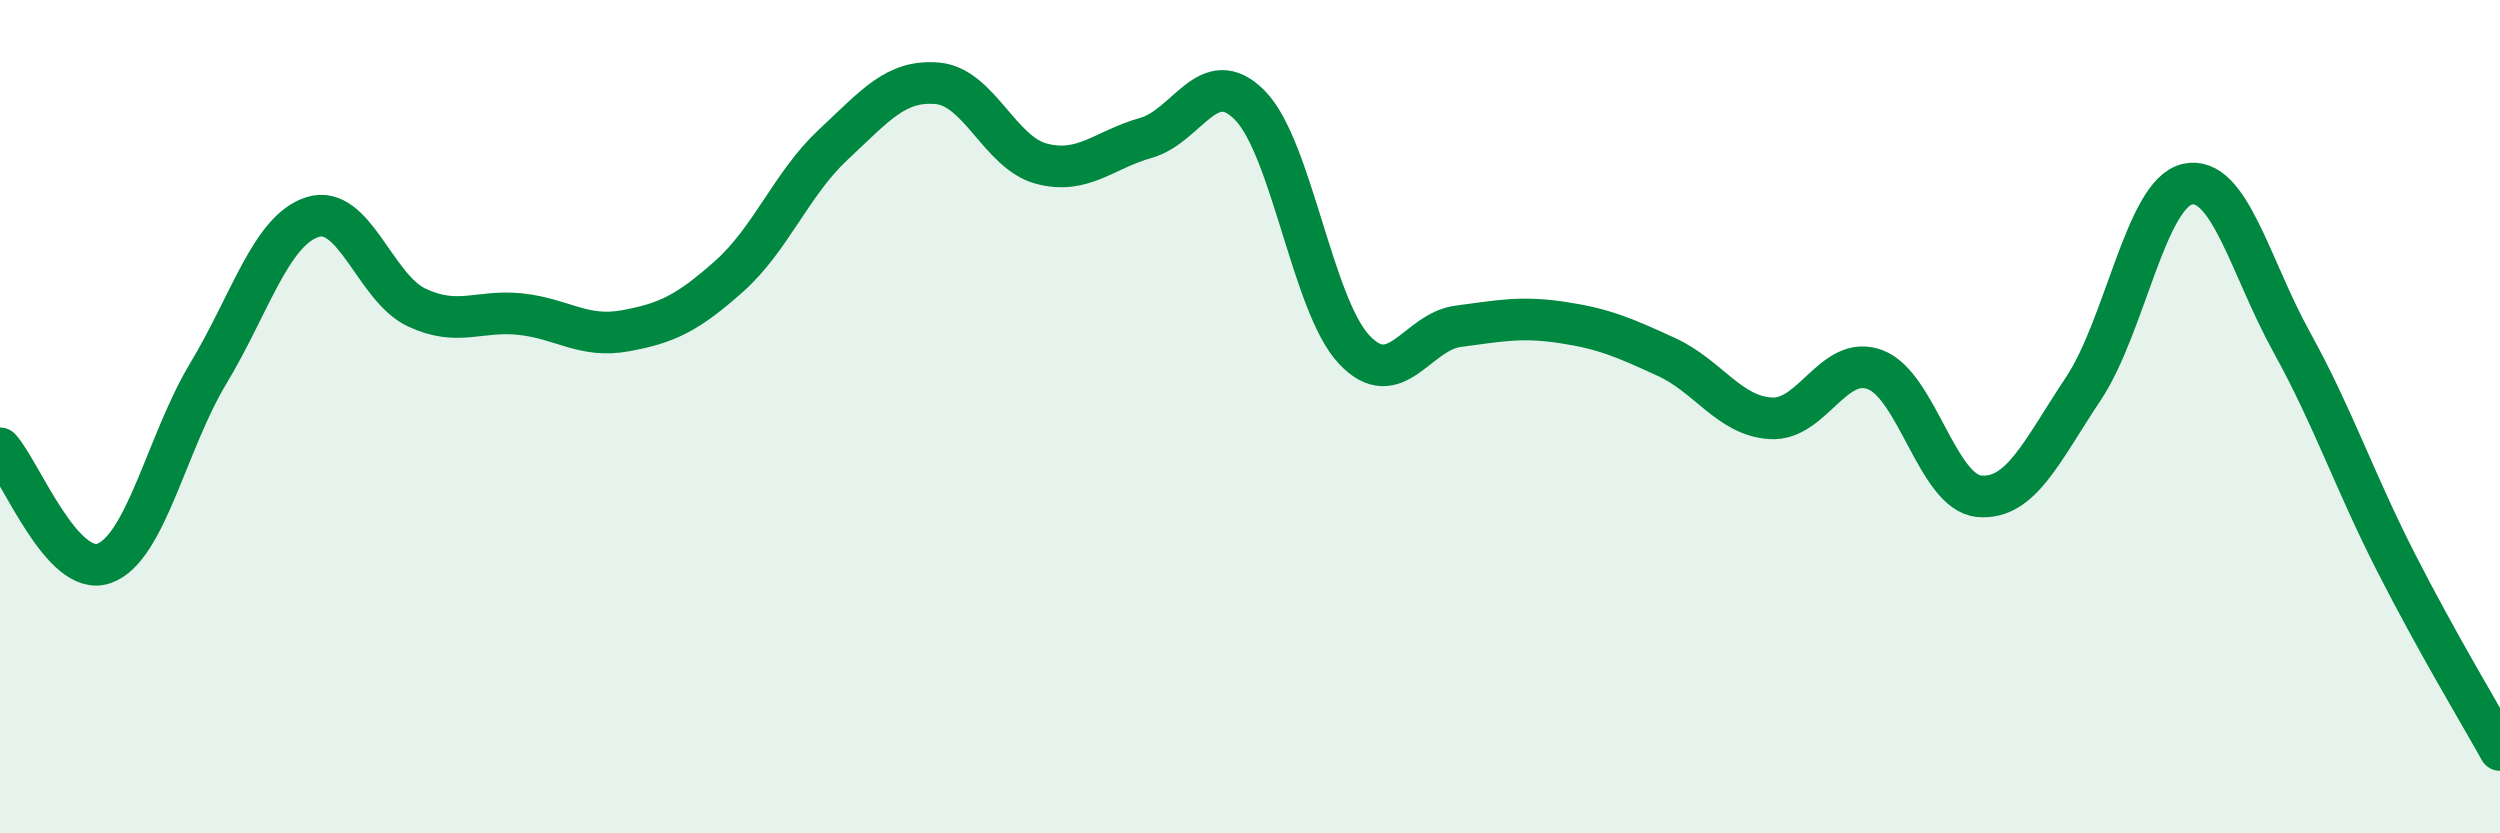 
    <svg width="60" height="20" viewBox="0 0 60 20" xmlns="http://www.w3.org/2000/svg">
      <path
        d="M 0,10.76 C 0.5,11.31 1.5,13.88 2.5,13.52 C 3.5,13.16 4,10.62 5,8.96 C 6,7.3 6.5,5.53 7.5,5.21 C 8.5,4.89 9,6.91 10,7.38 C 11,7.85 11.5,7.43 12.5,7.54 C 13.5,7.65 14,8.12 15,7.94 C 16,7.76 16.5,7.52 17.5,6.63 C 18.5,5.74 19,4.4 20,3.47 C 21,2.54 21.5,1.91 22.5,2 C 23.5,2.09 24,3.67 25,3.93 C 26,4.19 26.5,3.59 27.5,3.31 C 28.5,3.03 29,1.51 30,2.53 C 31,3.55 31.5,7.33 32.5,8.39 C 33.5,9.45 34,7.96 35,7.83 C 36,7.7 36.5,7.59 37.5,7.74 C 38.5,7.89 39,8.11 40,8.57 C 41,9.03 41.5,9.98 42.5,10.04 C 43.5,10.1 44,8.5 45,8.87 C 46,9.24 46.5,11.82 47.5,11.91 C 48.5,12 49,10.83 50,9.33 C 51,7.83 51.5,4.64 52.5,4.42 C 53.5,4.2 54,6.4 55,8.21 C 56,10.02 56.5,11.53 57.5,13.49 C 58.5,15.45 59.5,17.1 60,18L60 20L0 20Z"
        fill="#008740"
        opacity="0.1"
        stroke-linecap="round"
        stroke-linejoin="round"
      />
      <path
        d="M 0,10.76 C 0.5,11.31 1.5,13.88 2.5,13.52 C 3.5,13.16 4,10.62 5,8.96 C 6,7.3 6.5,5.53 7.5,5.21 C 8.5,4.89 9,6.91 10,7.38 C 11,7.85 11.5,7.43 12.5,7.54 C 13.5,7.65 14,8.12 15,7.94 C 16,7.76 16.5,7.52 17.5,6.63 C 18.5,5.74 19,4.4 20,3.47 C 21,2.54 21.5,1.91 22.5,2 C 23.5,2.09 24,3.67 25,3.93 C 26,4.19 26.5,3.59 27.5,3.31 C 28.5,3.03 29,1.51 30,2.53 C 31,3.55 31.5,7.33 32.5,8.39 C 33.5,9.45 34,7.96 35,7.83 C 36,7.7 36.5,7.59 37.5,7.74 C 38.5,7.89 39,8.11 40,8.57 C 41,9.03 41.5,9.98 42.5,10.04 C 43.5,10.1 44,8.5 45,8.87 C 46,9.24 46.5,11.82 47.5,11.91 C 48.5,12 49,10.83 50,9.33 C 51,7.83 51.5,4.64 52.5,4.42 C 53.5,4.2 54,6.4 55,8.21 C 56,10.02 56.5,11.53 57.5,13.49 C 58.5,15.45 59.5,17.1 60,18"
        stroke="#008740"
        stroke-width="1"
        fill="none"
        stroke-linecap="round"
        stroke-linejoin="round"
      />
    </svg>
  
